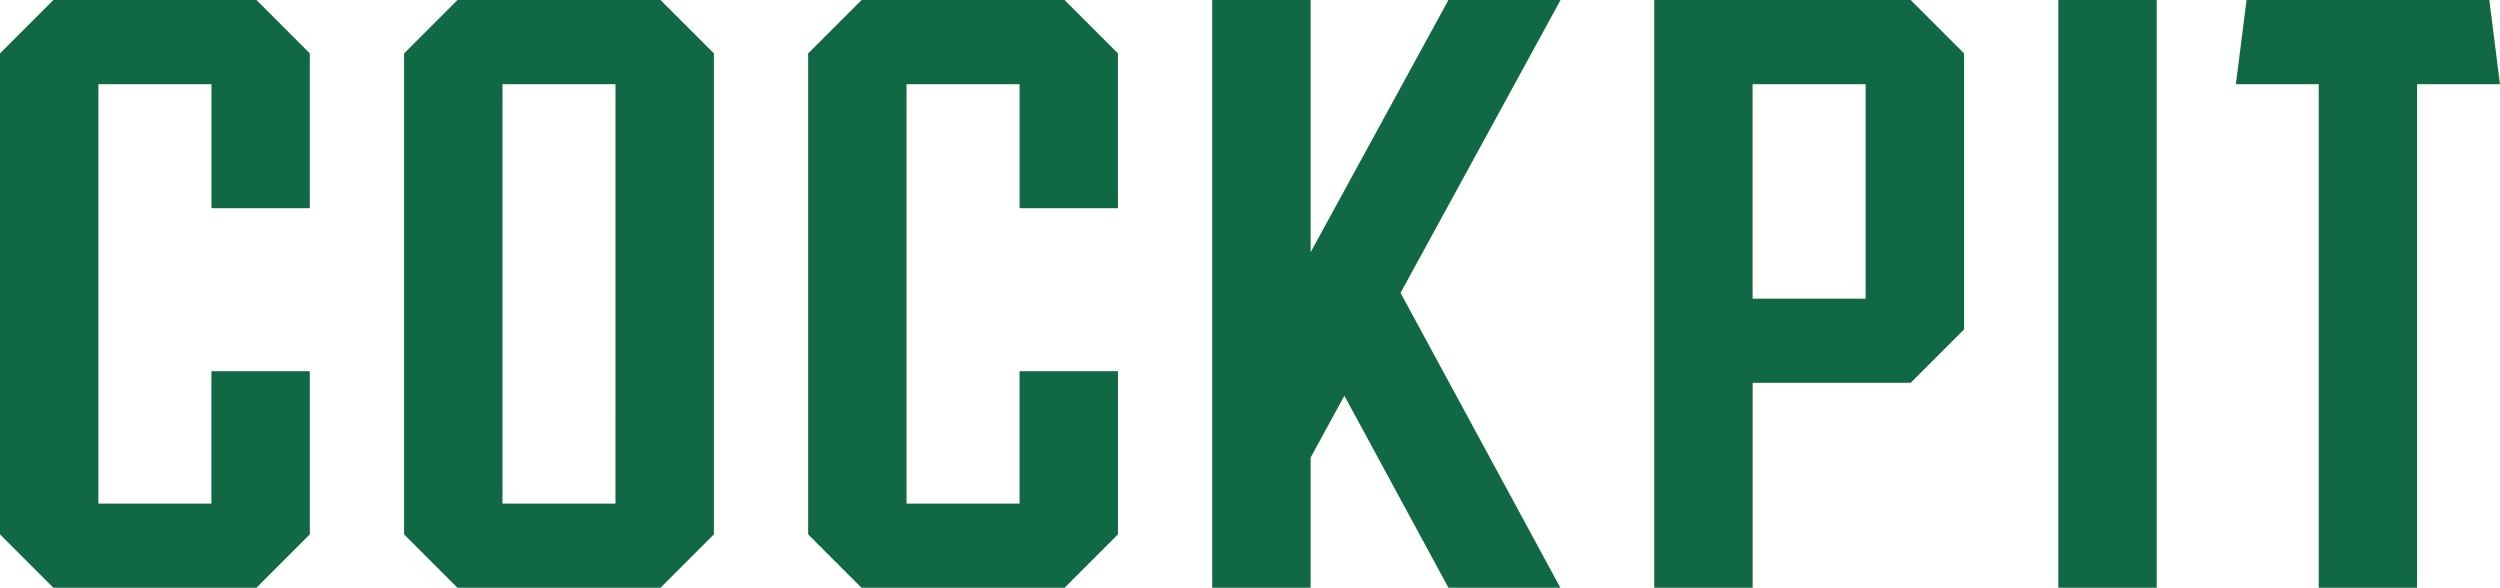 <svg xmlns="http://www.w3.org/2000/svg" width="204.171" height="48.001" viewBox="0 0 204.171 48.001"><defs><style>.a{fill:#116845;}</style></defs><path class="a" d="M81.8,43V30.359L77.443,26H60.86l-4.36,4.36V69.64L60.86,74H77.442l4.36-4.36V56.316H73.766v10.81h-9.23V32.874h9.231V43Zm28.64-17H93.86l-4.36,4.36V69.64L93.86,74h16.583l4.36-4.36V30.359L110.443,26Zm-3.676,41.127H97.536V32.874h9.231ZM147.8,43V30.359L143.443,26H126.86l-4.36,4.36V69.64L126.86,74h16.582l4.36-4.36V56.316h-8.036v10.81h-9.23V32.874h9.231V43Zm36.148-17h-9.157L163.536,46.6V26H155.5V74h8.036V63.364l2.757-5.047L174.792,74h9.14L170.882,49.919Zm28.591,0H191.6V74h8.036V57.263h12.906l4.36-4.36V30.359C215.2,28.657,214.244,27.7,212.541,26Zm-3.676,24.389h-9.231V32.874h9.231ZM232.636,74V26H224.6V74ZM259.8,26H239.972l-.872,6.875h6.767V74H253.9V32.874h6.767Z" transform="translate(-56.5 -25.999)"/></svg>